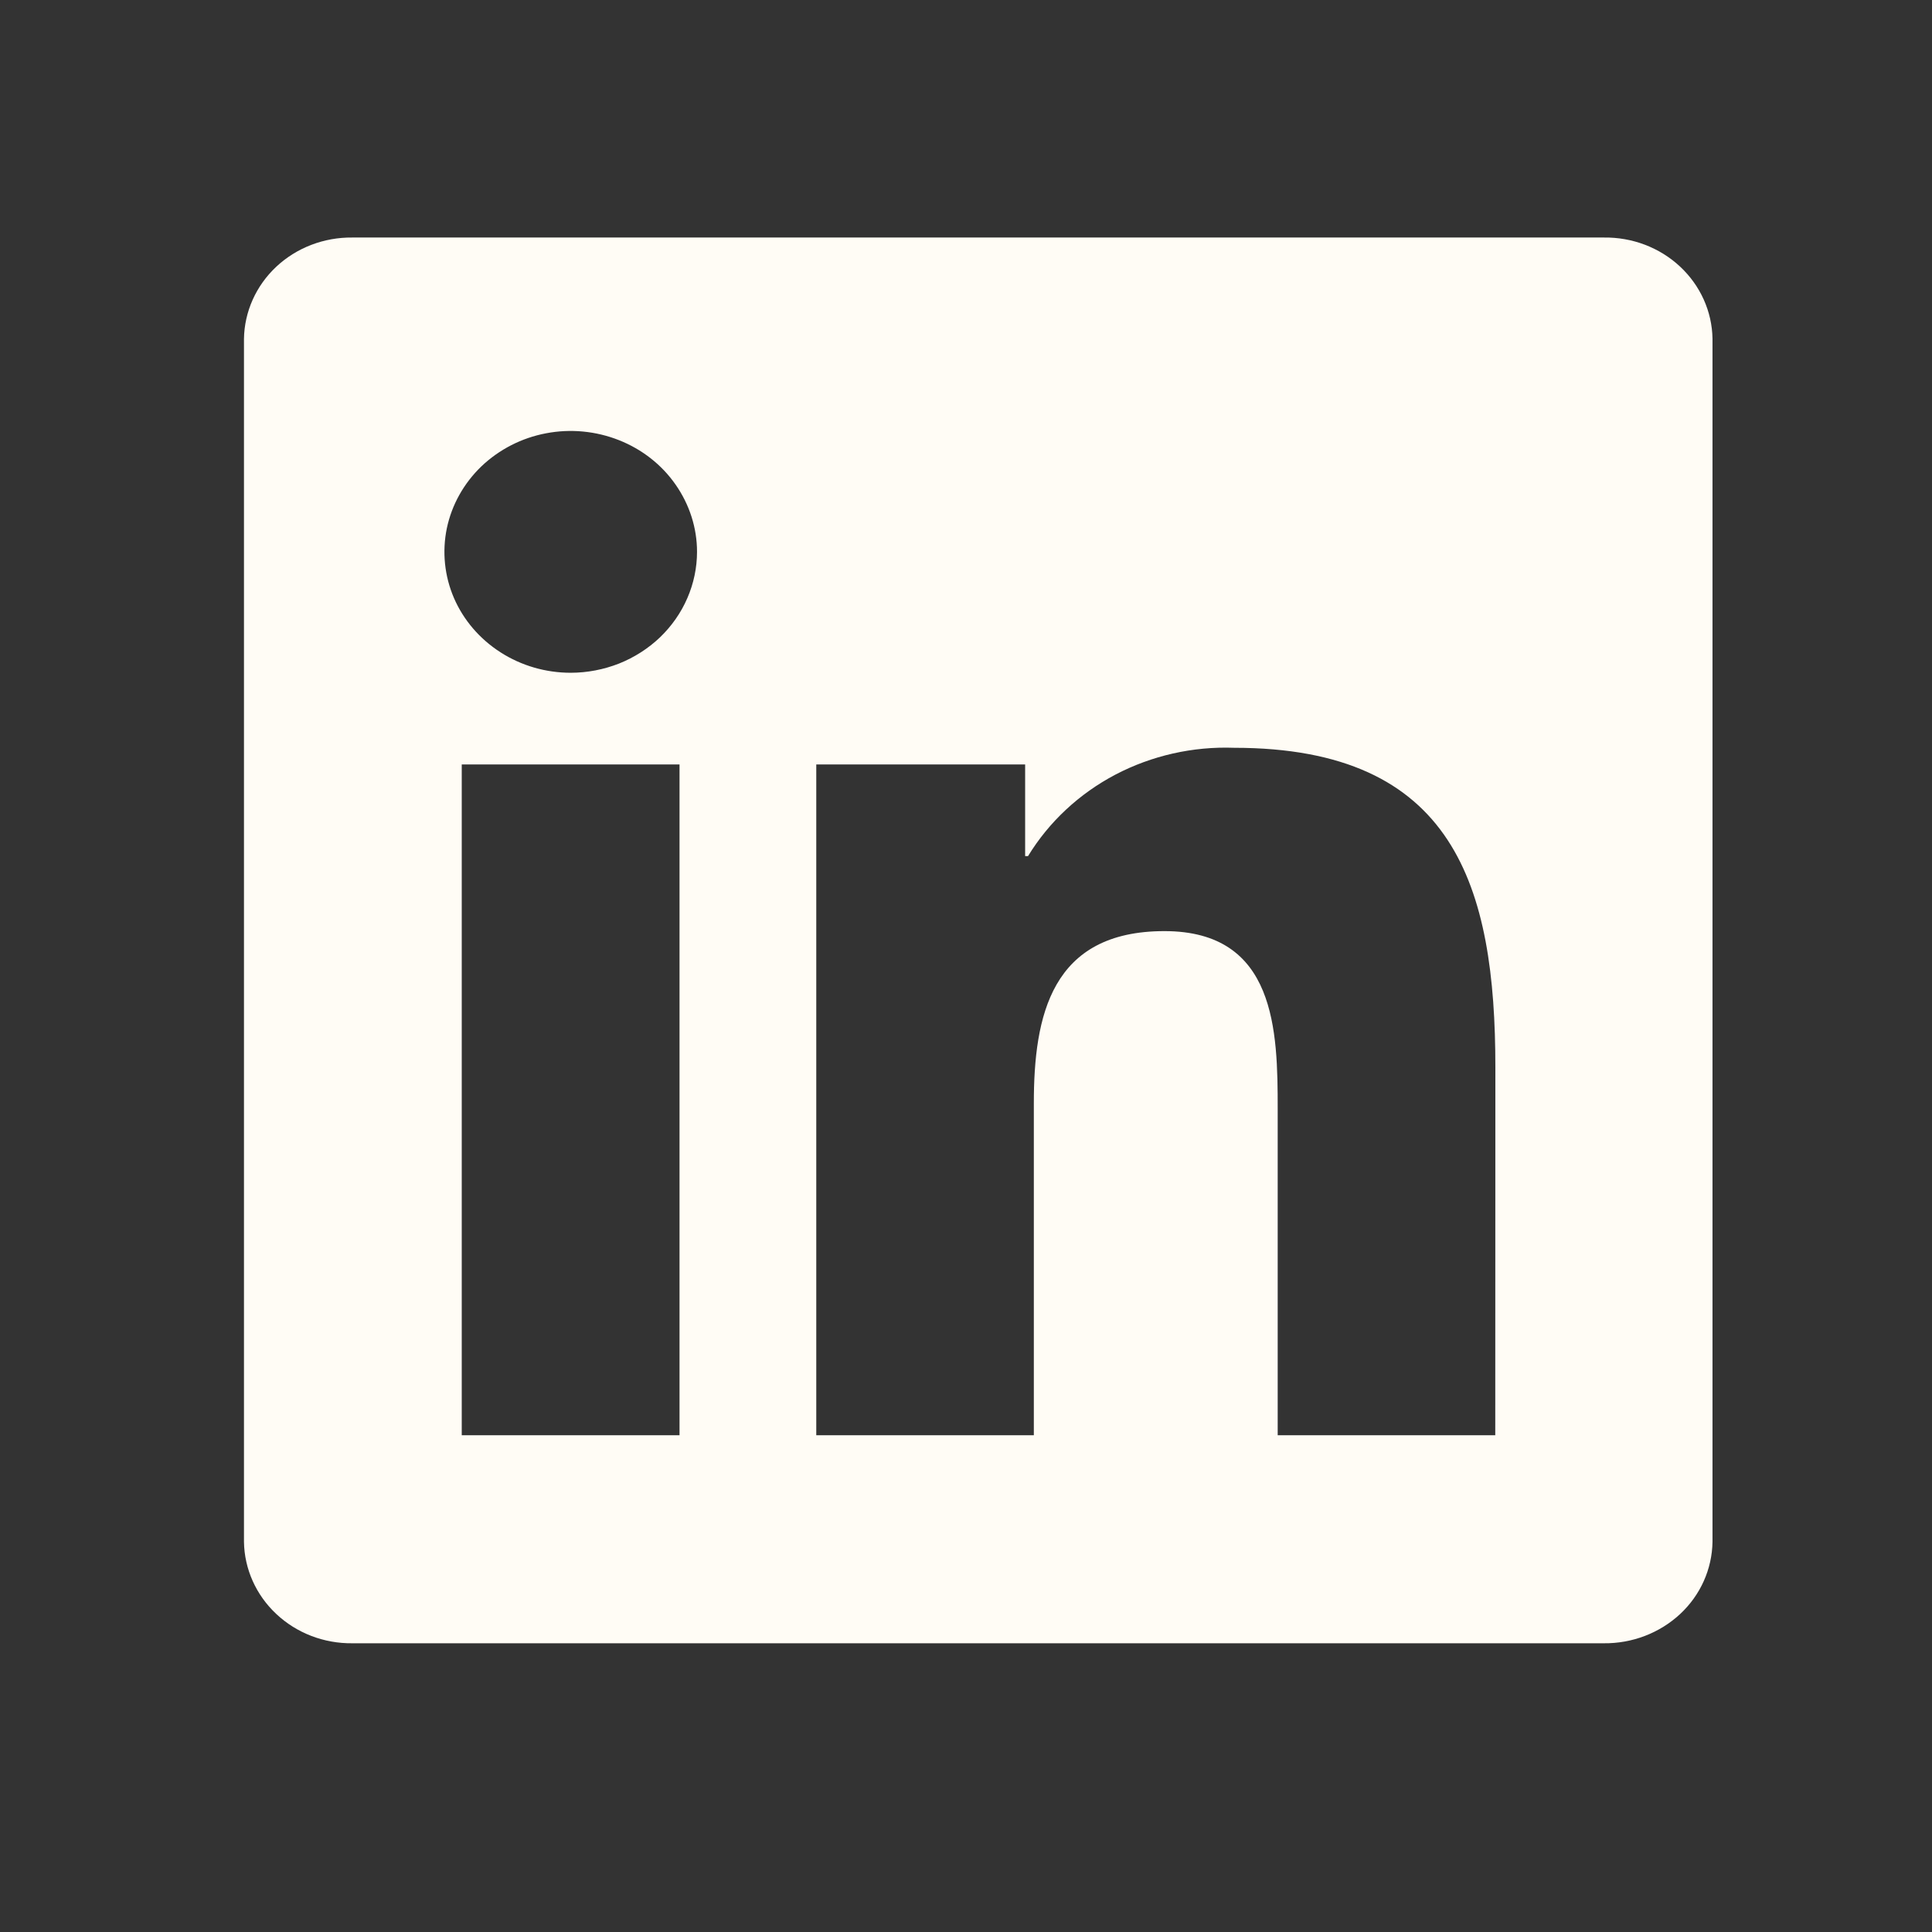 <svg width="18" height="18" viewBox="0 0 18 18" fill="none" xmlns="http://www.w3.org/2000/svg">
<rect x="0" y="0" width="18" height="18" fill="#333333" stroke="none"/>
<g clip-path="url(#clip0_2346_25136)">
<path d="M17.66 14.566C17.695 14.566 17.729 14.56 17.761 14.547C17.793 14.534 17.822 14.515 17.846 14.491C17.87 14.467 17.888 14.438 17.9 14.407C17.912 14.376 17.918 14.343 17.916 14.31C17.916 14.128 17.801 14.041 17.566 14.041H17.186V14.993H17.328V14.578H17.504L17.508 14.583L17.781 14.993H17.934L17.64 14.569L17.66 14.566ZM17.495 14.471H17.329V14.149H17.539C17.648 14.149 17.771 14.166 17.771 14.302C17.771 14.458 17.647 14.471 17.495 14.471ZM13.931 13.372H11.904V10.333C11.904 9.608 11.89 8.675 10.849 8.675C9.793 8.675 9.632 9.465 9.632 10.28V13.372H7.605V7.122H9.551V7.976H9.578C9.773 7.657 10.054 7.395 10.392 7.217C10.73 7.04 11.113 6.953 11.498 6.967C13.553 6.967 13.932 8.26 13.932 9.944L13.931 13.372ZM5.317 6.268C5.085 6.268 4.857 6.202 4.664 6.078C4.47 5.954 4.319 5.778 4.23 5.573C4.141 5.367 4.118 5.14 4.163 4.922C4.209 4.703 4.321 4.503 4.485 4.345C4.65 4.188 4.859 4.08 5.087 4.037C5.316 3.993 5.552 4.016 5.767 4.101C5.982 4.186 6.166 4.33 6.295 4.516C6.424 4.701 6.494 4.918 6.494 5.141C6.494 5.289 6.463 5.436 6.404 5.572C6.345 5.709 6.258 5.833 6.149 5.938C6.04 6.042 5.91 6.125 5.768 6.182C5.625 6.238 5.472 6.268 5.317 6.268ZM6.331 13.372H4.302V7.122H6.331V13.372ZM14.941 2.213H3.283C3.018 2.21 2.763 2.308 2.574 2.485C2.385 2.662 2.277 2.904 2.273 3.157V14.365C2.277 14.618 2.385 14.86 2.574 15.037C2.763 15.215 3.018 15.313 3.283 15.31H14.941C15.207 15.313 15.462 15.215 15.653 15.038C15.843 14.861 15.951 14.619 15.955 14.365V3.156C15.951 2.902 15.842 2.66 15.652 2.483C15.462 2.306 15.207 2.209 14.941 2.213Z" fill="#FFFCF5"/>
</g>
<defs>
<clipPath id="clip0_2346_25136">
<rect width="14" height="14" fill="white" transform="translate(2 2)"/>
</clipPath>
</defs>
</svg>
